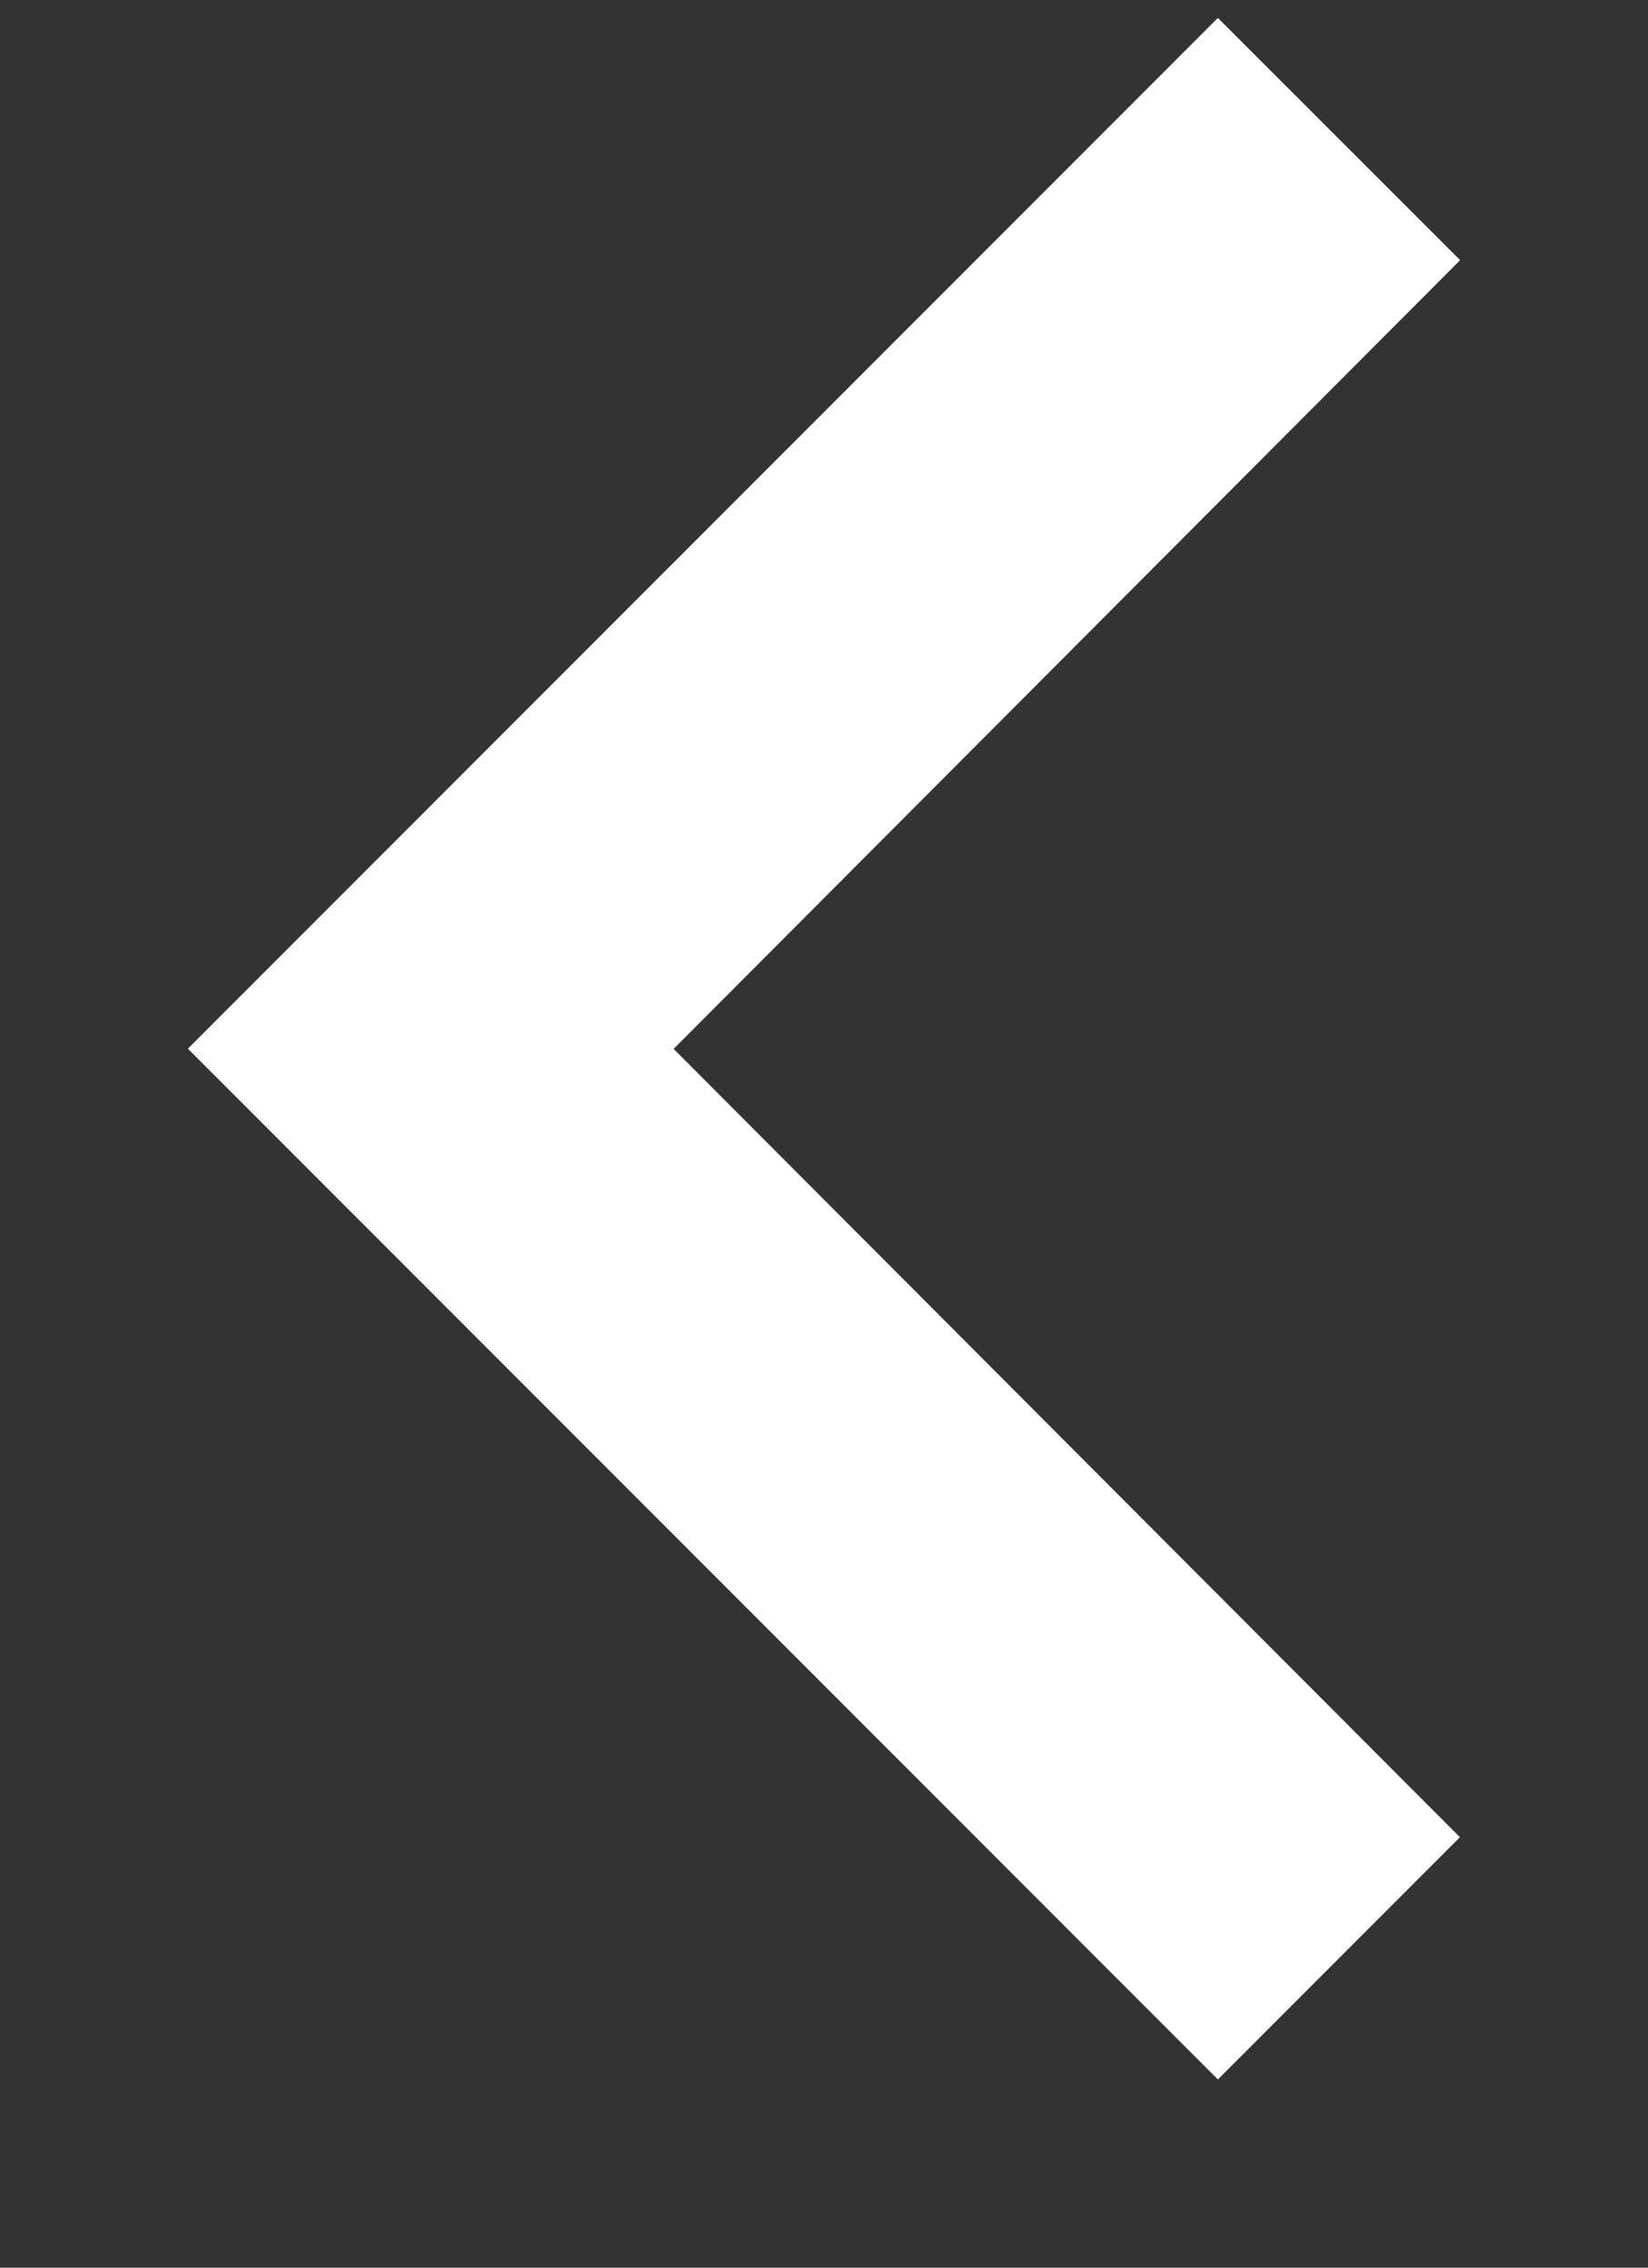 <svg width="8" height="11" xmlns="http://www.w3.org/2000/svg"><rect width="100%" height="100%" fill="#333333" stroke="none"/><path d="M7.088 1.262L3.27 5.088l3.817 3.824-1.175 1.175-5-5 5-5z" fill="#fff"/></svg>